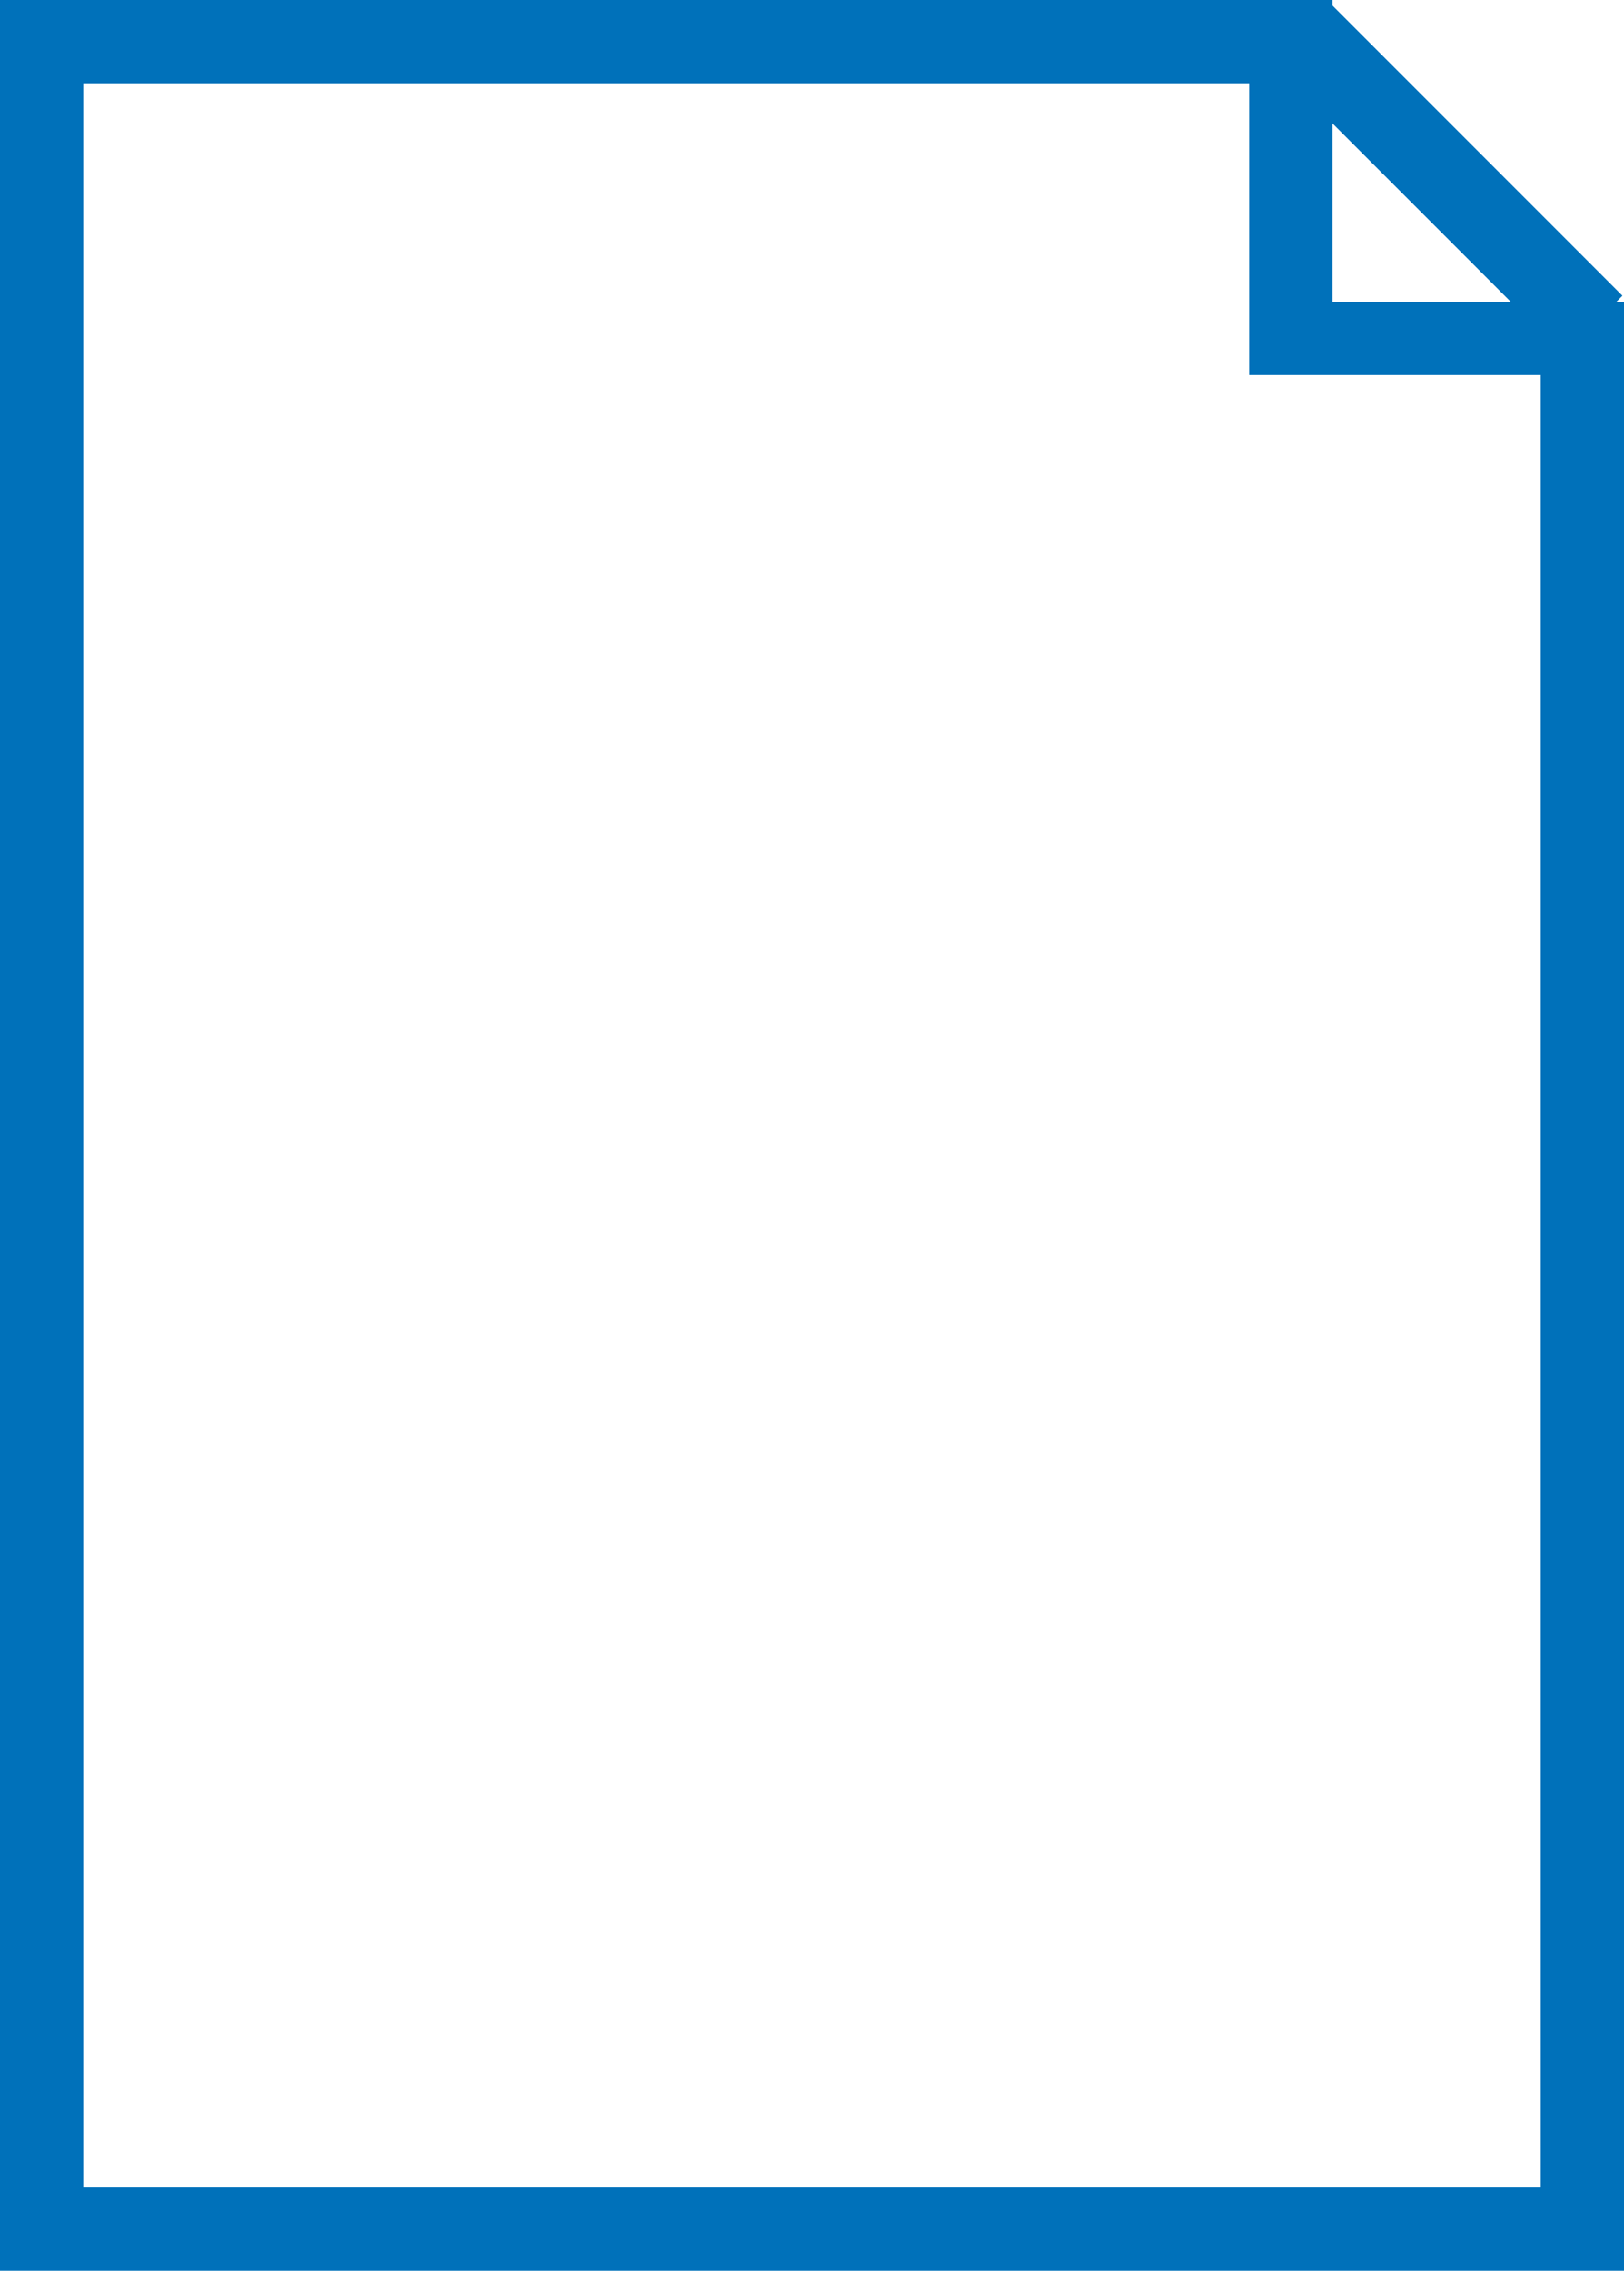 <?xml version="1.0" encoding="utf-8"?>
<!-- Generator: Adobe Illustrator 22.1.0, SVG Export Plug-In . SVG Version: 6.00 Build 0)  -->
<svg version="1.1" id="レイヤー_1" xmlns="http://www.w3.org/2000/svg" xmlns:xlink="http://www.w3.org/1999/xlink" x="0px"
	 y="0px" viewBox="0 0 15.6 21.8" style="enable-background:new 0 0 15.6 21.8;" xml:space="preserve">
<style type="text/css">
	.st0{fill:#0071BA;}
</style>
<g>
	<path class="st0" d="M15.6,21.8H0V0h12.8v2.9h2.8V21.8z M0.8,21h14V3.6H12V0.8H0.8V21z"/>
	<rect x="13.5" y="-0.3" transform="matrix(0.707 -0.707 0.707 0.707 2.859 10.333)" class="st0" width="0.8" height="4"/>
</g>
</svg>

